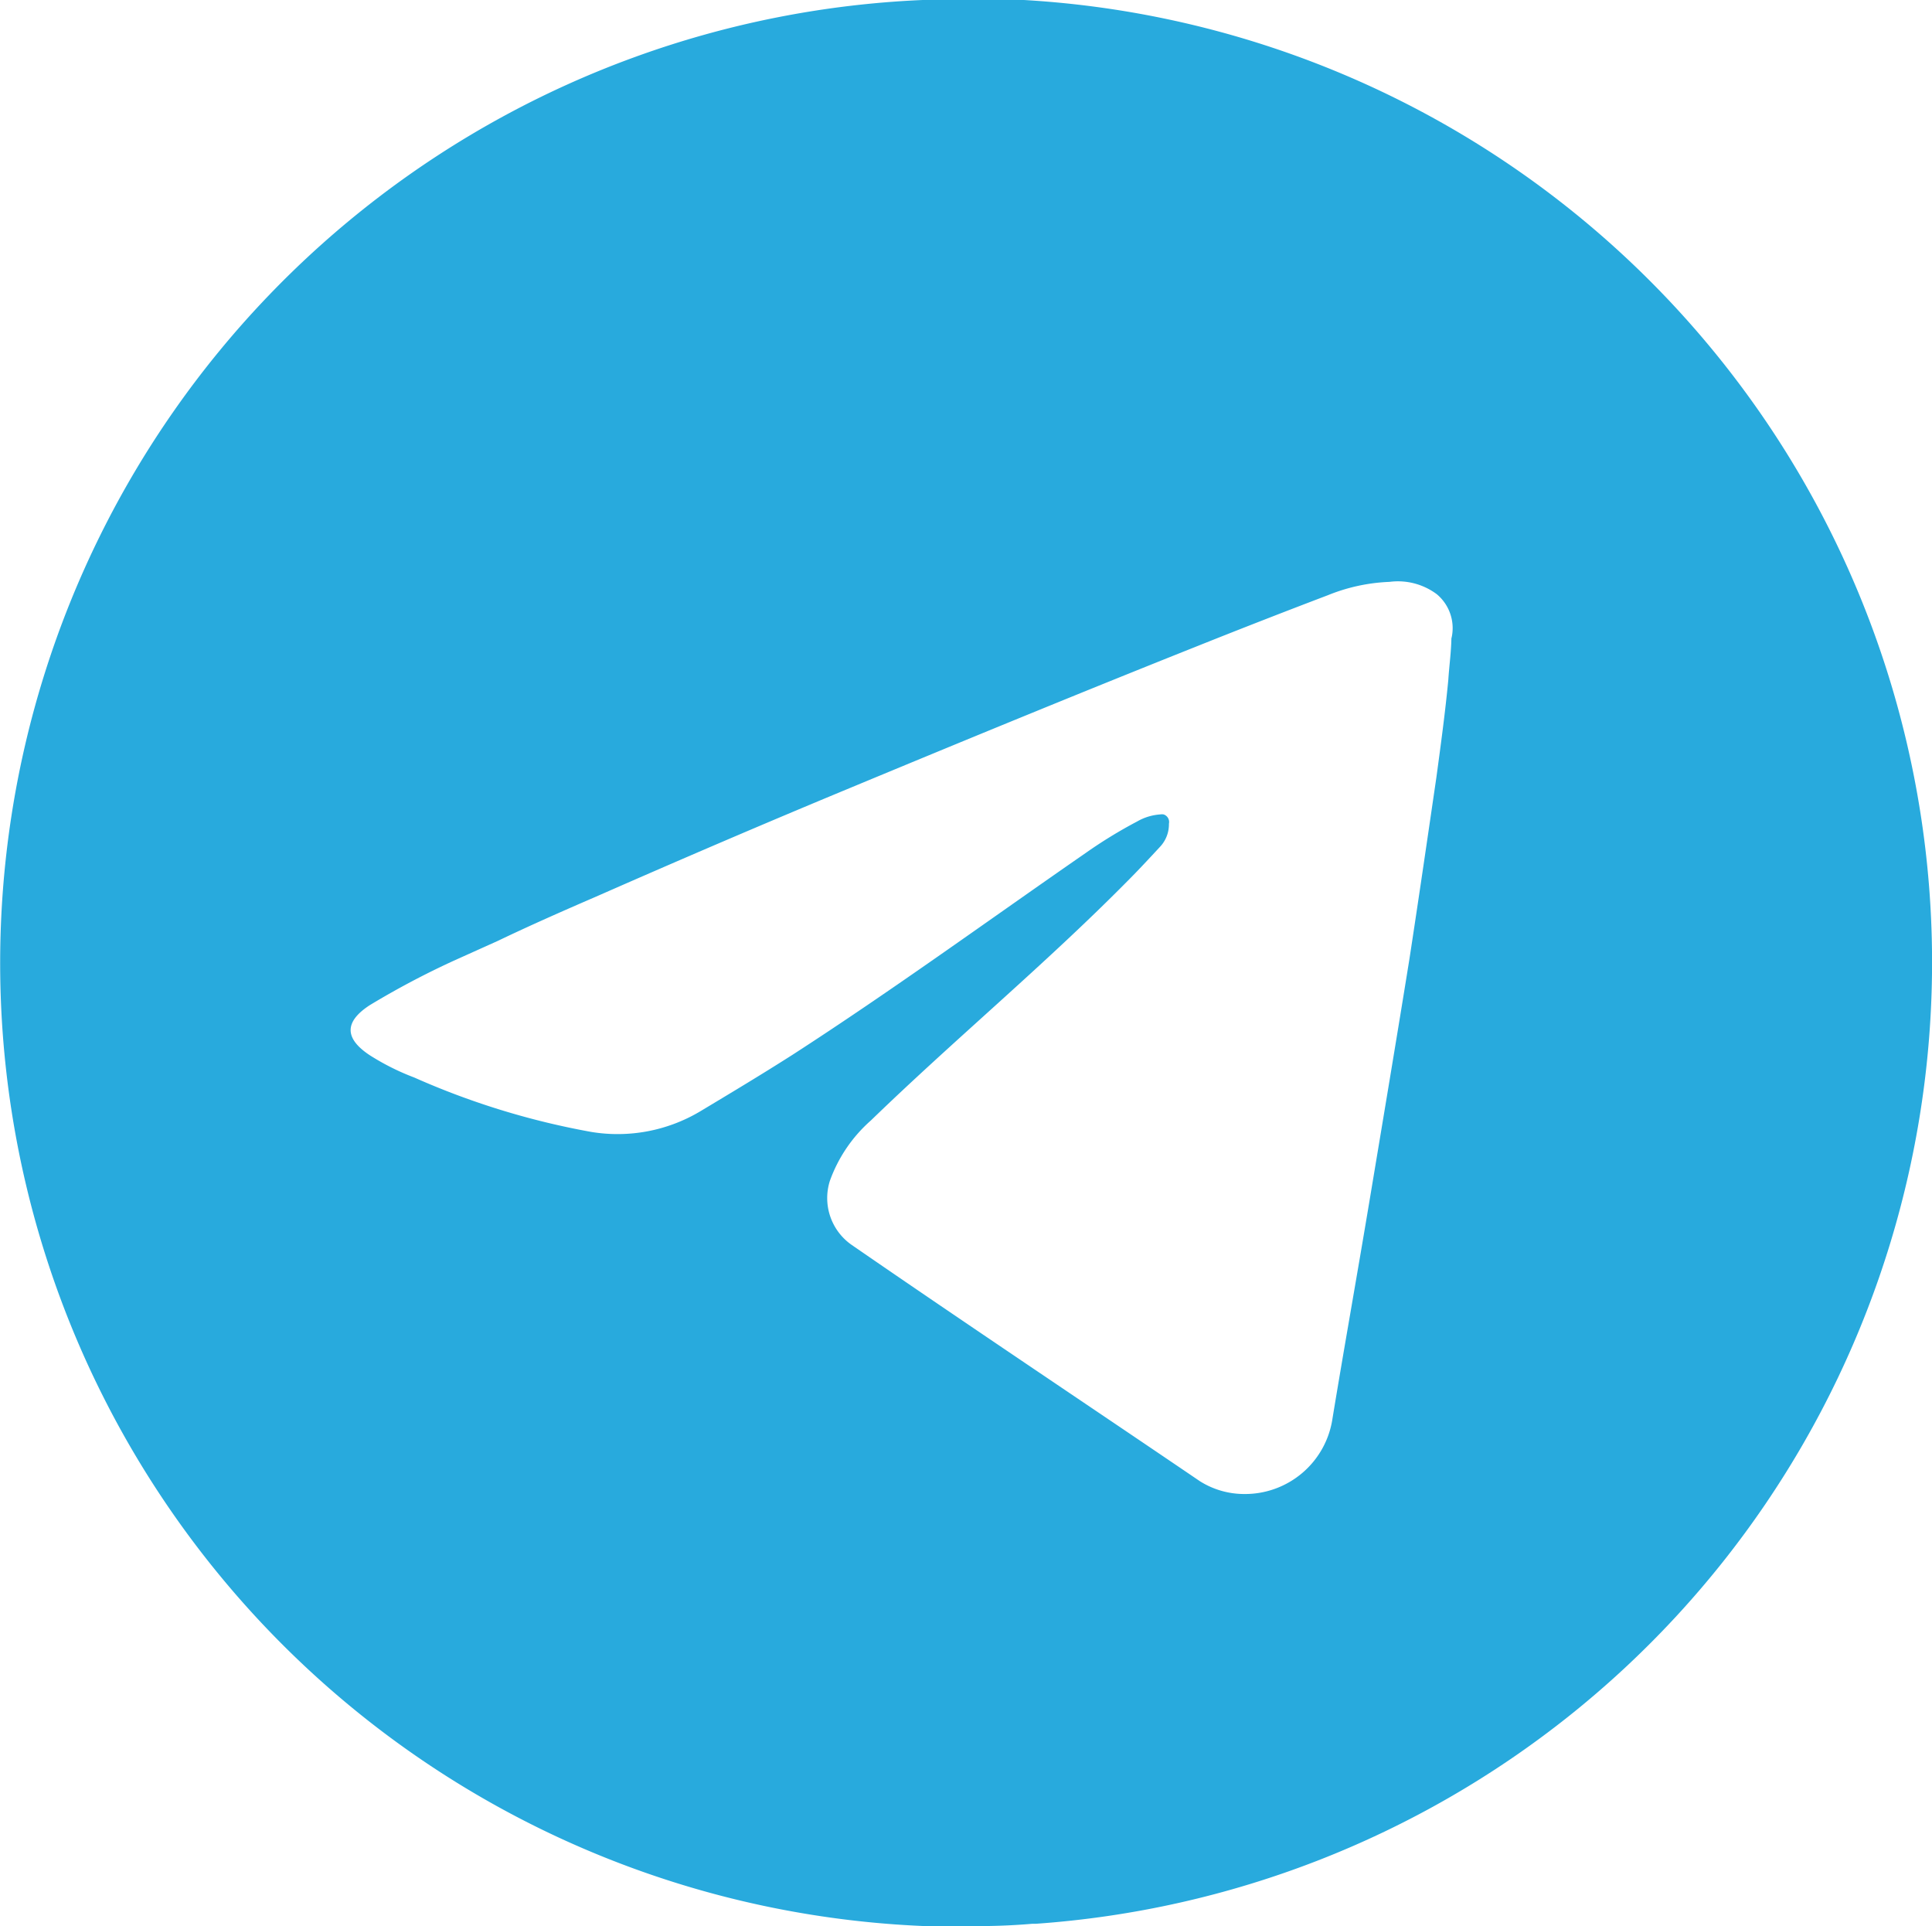 <svg id="Layer_1" data-name="Layer 1" xmlns="http://www.w3.org/2000/svg" viewBox="0 0 43.7 43.56"><path id="Path_5025" data-name="Path 5025" d="M23.11,0H20.82a21.8,21.8,0,0,0,0,43.56h1a14.44,14.44,0,0,0,1.48-.05h.08A21.8,21.8,0,0,0,23.11,0Zm9.67,14.37c0,.34-.05.68-.07,1-.07.74-.17,1.47-.27,2.21-.2,1.37-.4,2.74-.61,4.11-.29,1.8-.59,3.59-.89,5.39s-.58,3.36-.85,5a2,2,0,0,1-2,1.71,1.88,1.88,0,0,1-1-.29c-2.62-1.78-5.26-3.54-7.87-5.34a1.29,1.29,0,0,1-.5-1.45,3.31,3.31,0,0,1,.93-1.37c1.89-1.83,3.93-3.52,5.79-5.4.26-.26.51-.53.76-.8a.74.74,0,0,0,.19-.51.18.18,0,0,0-.12-.21.22.22,0,0,0-.08,0,1.21,1.21,0,0,0-.52.16,10.59,10.59,0,0,0-1.16.71c-2.21,1.53-4.38,3.11-6.64,4.57-.69.44-1.39.86-2.09,1.28a3.65,3.65,0,0,1-2.46.46,17.48,17.48,0,0,1-4-1.23,5.49,5.49,0,0,1-1-.5c-.58-.38-.59-.76,0-1.14a18.93,18.93,0,0,1,1.89-1l1-.45c.73-.35,1.48-.68,2.22-1,1.91-.84,3.82-1.66,5.75-2.46,2.6-1.08,5.2-2.15,7.81-3.19q1.5-.6,3-1.17a4.12,4.12,0,0,1,1.39-.3,1.47,1.47,0,0,1,1.07.28,1,1,0,0,1,.33,1Z" transform="translate(0.05)" fill="#28aadd"/></svg>